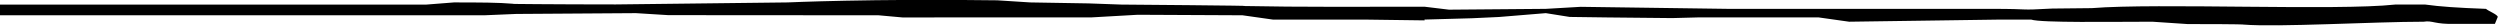 <?xml version="1.0" encoding="UTF-8" standalone="no"?>
<!DOCTYPE svg PUBLIC "-//W3C//DTD SVG 1.1//EN" "http://www.w3.org/Graphics/SVG/1.1/DTD/svg11.dtd">
<svg width="100%" height="100%" viewBox="0 0 1116 12" version="1.1" xmlns="http://www.w3.org/2000/svg" xmlns:xlink="http://www.w3.org/1999/xlink" xml:space="preserve" xmlns:serif="http://www.serif.com/" style="fill-rule:evenodd;clip-rule:evenodd;stroke-linejoin:round;stroke-miterlimit:1.414;">
    <g transform="matrix(1,0,0,1,-0.812,-189.219)">
        <g transform="matrix(-2.44117e-16,0.319,4.513,3.45287e-15,-4156.1,-10.67)">
            <path d="M645,921L633,921L633.03,963.263L630,966C630.077,968.645 629.997,970.266 632,972C632,970.203 632.823,976.385 632.823,981.991L630,999C630,999 624.597,1007.36 627.054,1019.74L630,1023L631.372,1028.78L633,1032C633,1032 634.594,1046.09 635,1044C636.693,1049.73 636,1056.06 636,1062L640.135,1064.42L639,1074L636.161,1077.45L639,1092L639,1118C639,1122.48 641.38,1120.41 638.584,1124.1L638,1128C630.583,1134.48 641.852,1152.26 633,1158L633,1161C635.831,1162.44 637.56,1164.17 639,1167C641.612,1167.17 647.004,1168.16 650.31,1168.16L660,1167.88L660,1164C660.899,1161.88 654.876,1161.73 657,1160.83C657,1155.89 664.906,1146.41 661,1143C661,1143 660.293,1143.1 660.293,1137.49L657,1134C657,1130.01 658.726,1123.01 654,1122L654,1119L657,1104L651,1101L651,1089L651.924,1086.5L651,1080L650.31,1076.36L645,1074L650.388,1069.37L652.143,1066.7L654,1062L655.128,1062.01L654,1056L654,1047L648,1044L647.285,1033.63L651,1029L651,1020L651,1014L651.04,1010.38L648,1008L647.799,987.197L645,984L646.127,972.156L648,969L648,921L645,921Z" style="fill-rule:nonzero;"/>
        </g>
    </g>
</svg>
